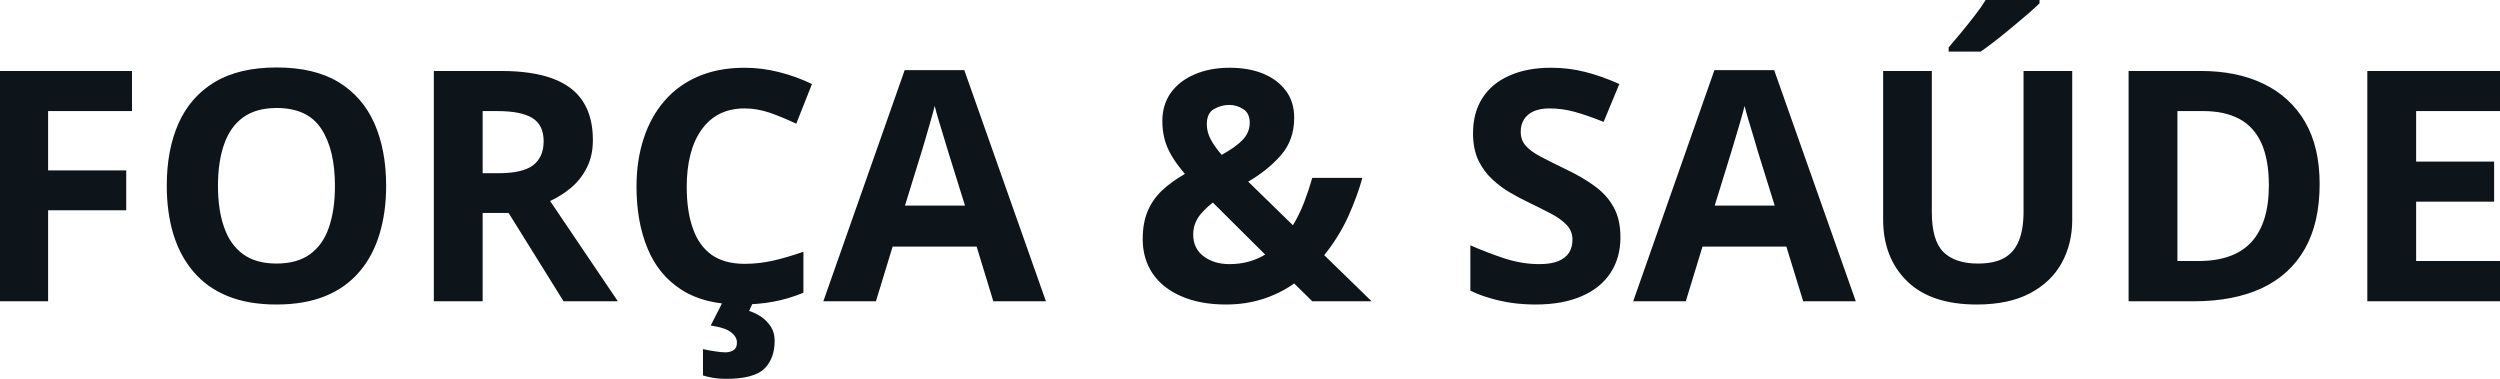 <svg fill="#0d141a" viewBox="0 0 178.239 27.009" height="100%" width="100%" xmlns="http://www.w3.org/2000/svg"><path preserveAspectRatio="none" d="M3.43 14.99L3.43 21.48L0 21.48L0 5.06L9.41 5.06L9.41 7.92L3.43 7.92L3.43 12.15L9.00 12.15L9.00 14.99L3.43 14.99ZM27.53 13.25L27.53 13.25Q27.53 15.15 27.05 16.71Q26.58 18.26 25.62 19.38Q24.66 20.51 23.19 21.11Q21.72 21.71 19.71 21.71L19.71 21.71Q17.70 21.71 16.23 21.11Q14.76 20.51 13.80 19.38Q12.84 18.26 12.36 16.70Q11.89 15.14 11.89 13.23L11.89 13.23Q11.89 10.68 12.73 8.79Q13.57 6.90 15.31 5.85Q17.05 4.81 19.73 4.81L19.73 4.81Q22.40 4.81 24.13 5.85Q25.85 6.90 26.69 8.79Q27.53 10.69 27.53 13.25ZM15.54 13.25L15.54 13.25Q15.54 14.97 15.98 16.21Q16.41 17.45 17.33 18.12Q18.25 18.79 19.71 18.79L19.71 18.79Q21.19 18.79 22.11 18.12Q23.03 17.45 23.45 16.21Q23.88 14.97 23.88 13.25L23.88 13.25Q23.88 10.67 22.91 9.19Q21.94 7.70 19.73 7.70L19.73 7.70Q18.26 7.70 17.33 8.37Q16.41 9.04 15.98 10.28Q15.54 11.52 15.54 13.25ZM30.93 5.06L35.71 5.06Q37.95 5.06 39.40 5.60Q40.86 6.14 41.56 7.23Q42.27 8.32 42.27 9.98L42.27 9.98Q42.27 11.11 41.84 11.95Q41.42 12.79 40.72 13.38Q40.03 13.96 39.22 14.33L39.22 14.33L44.05 21.48L40.18 21.48L36.26 15.18L34.41 15.18L34.41 21.48L30.93 21.48L30.93 5.06ZM35.47 7.92L35.47 7.92L34.41 7.92L34.41 12.35L35.53 12.35Q37.26 12.35 38.01 11.78Q38.76 11.20 38.76 10.07L38.76 10.07Q38.76 8.91 37.95 8.41Q37.15 7.92 35.47 7.92ZM53.09 7.73L53.09 7.73Q52.09 7.73 51.32 8.11Q50.55 8.50 50.03 9.23Q49.50 9.96 49.23 10.99Q48.96 12.03 48.96 13.32L48.96 13.32Q48.96 15.06 49.40 16.29Q49.83 17.52 50.74 18.17Q51.65 18.81 53.09 18.81L53.09 18.81Q54.09 18.81 55.09 18.59Q56.10 18.36 57.28 17.95L57.28 17.95L57.28 20.87Q56.19 21.32 55.13 21.51Q54.07 21.71 52.76 21.71L52.76 21.71Q50.22 21.71 48.59 20.66Q46.95 19.61 46.17 17.72Q45.38 15.82 45.38 13.30L45.38 13.30Q45.38 11.43 45.89 9.88Q46.39 8.33 47.37 7.20Q48.35 6.06 49.78 5.45Q51.22 4.83 53.09 4.83L53.09 4.83Q54.31 4.83 55.54 5.14Q56.77 5.45 57.89 5.99L57.89 5.99L56.77 8.82Q55.85 8.38 54.92 8.05Q53.98 7.73 53.09 7.73ZM55.23 24.29L55.23 24.29Q55.23 25.58 54.48 26.30Q53.73 27.01 51.76 27.01L51.76 27.01Q51.26 27.01 50.85 26.94Q50.45 26.87 50.12 26.77L50.12 26.77L50.12 24.89Q50.45 24.97 50.92 25.04Q51.39 25.12 51.73 25.12L51.73 25.12Q52.05 25.12 52.29 24.97Q52.54 24.82 52.54 24.43L52.54 24.43Q52.54 24.01 52.12 23.69Q51.71 23.36 50.67 23.21L50.67 23.21L51.55 21.48L53.72 21.48L53.41 22.17Q53.87 22.31 54.29 22.60Q54.70 22.89 54.97 23.31Q55.23 23.73 55.23 24.29ZM74.57 21.48L70.82 21.48L69.63 17.58L63.64 17.58L62.45 21.48L58.70 21.48L64.50 5.00L68.75 5.00L74.57 21.48ZM64.52 14.66L68.80 14.66L67.61 10.84Q67.50 10.46 67.31 9.85Q67.12 9.25 66.94 8.63Q66.75 8.01 66.64 7.55L66.64 7.55Q66.53 8.01 66.33 8.69Q66.14 9.37 65.96 9.97Q65.78 10.58 65.70 10.84L65.70 10.84L64.52 14.66ZM87.68 4.83L87.68 4.83Q89.00 4.83 90.03 5.24Q91.07 5.66 91.67 6.46Q92.27 7.25 92.27 8.40L92.27 8.40Q92.27 9.98 91.33 11.06Q90.39 12.14 88.99 12.95L88.99 12.95L92.18 16.06Q92.65 15.28 92.98 14.42Q93.31 13.56 93.56 12.68L93.56 12.68L97.13 12.68Q96.78 13.97 96.12 15.44Q95.45 16.90 94.41 18.19L94.41 18.19L97.79 21.48L93.56 21.48L92.27 20.21Q91.61 20.68 90.85 21.01Q90.09 21.35 89.23 21.53Q88.37 21.71 87.42 21.71L87.42 21.71Q85.55 21.71 84.22 21.12Q82.88 20.54 82.17 19.49Q81.47 18.44 81.47 17.05L81.47 17.05Q81.47 15.88 81.83 15.04Q82.18 14.21 82.86 13.57Q83.53 12.94 84.48 12.40L84.48 12.40Q83.88 11.70 83.53 11.10Q83.17 10.49 83.02 9.89Q82.87 9.29 82.87 8.63L82.87 8.63Q82.87 7.46 83.48 6.61Q84.09 5.76 85.18 5.30Q86.26 4.83 87.68 4.83ZM90.20 18.15L86.47 14.44Q86.05 14.77 85.73 15.12Q85.41 15.46 85.24 15.86Q85.07 16.25 85.07 16.72L85.07 16.72Q85.07 17.71 85.81 18.27Q86.55 18.83 87.65 18.83L87.65 18.83Q88.40 18.83 89.04 18.65Q89.68 18.47 90.20 18.15L90.20 18.15ZM87.65 7.48L87.65 7.48Q87.08 7.48 86.56 7.77Q86.04 8.06 86.04 8.86L86.04 8.86Q86.04 9.42 86.33 9.96Q86.62 10.49 87.10 11.04L87.10 11.04Q88.07 10.51 88.59 9.98Q89.10 9.44 89.10 8.76L89.10 8.76Q89.10 8.07 88.64 7.78Q88.17 7.48 87.65 7.48ZM115.53 16.92L115.53 16.92Q115.53 18.38 114.82 19.46Q114.11 20.54 112.76 21.12Q111.41 21.71 109.47 21.71L109.47 21.71Q108.62 21.71 107.81 21.60Q106.99 21.48 106.25 21.26Q105.50 21.05 104.83 20.72L104.83 20.72L104.83 17.49Q105.99 18.00 107.25 18.42Q108.51 18.83 109.74 18.83L109.74 18.83Q110.60 18.83 111.12 18.61Q111.64 18.38 111.88 17.99Q112.11 17.60 112.11 17.09L112.11 17.09Q112.11 16.48 111.70 16.04Q111.28 15.60 110.56 15.22Q109.83 14.84 108.92 14.40L108.92 14.40Q108.35 14.13 107.68 13.74Q107.00 13.35 106.40 12.79Q105.79 12.23 105.40 11.43Q105.02 10.62 105.02 9.50L105.02 9.50Q105.02 8.03 105.69 6.99Q106.36 5.94 107.62 5.39Q108.87 4.83 110.58 4.83L110.58 4.83Q111.86 4.83 113.02 5.13Q114.18 5.42 115.45 5.99L115.45 5.99L114.33 8.69Q113.19 8.23 112.29 7.98Q111.40 7.73 110.46 7.73L110.46 7.73Q109.81 7.73 109.35 7.93Q108.89 8.14 108.65 8.52Q108.42 8.89 108.42 9.39L108.42 9.39Q108.42 9.97 108.76 10.37Q109.10 10.77 109.79 11.14Q110.49 11.51 111.52 12.01L111.52 12.01Q112.78 12.60 113.67 13.25Q114.56 13.89 115.04 14.76Q115.53 15.63 115.53 16.92ZM132.31 21.48L128.56 21.48L127.36 17.58L121.38 17.58L120.19 21.48L116.44 21.48L122.23 5.00L126.49 5.00L132.31 21.48ZM122.25 14.66L126.53 14.66L125.34 10.84Q125.23 10.46 125.05 9.85Q124.86 9.25 124.68 8.63Q124.49 8.01 124.38 7.55L124.38 7.55Q124.27 8.01 124.07 8.69Q123.87 9.37 123.69 9.97Q123.51 10.58 123.43 10.84L123.43 10.84L122.25 14.66ZM144.27 5.06L147.74 5.06L147.74 15.69Q147.74 17.38 146.99 18.75Q146.24 20.11 144.73 20.91Q143.22 21.71 140.93 21.71L140.93 21.71Q137.67 21.71 135.97 20.05Q134.26 18.38 134.26 15.64L134.26 15.64L134.26 5.06L137.73 5.06L137.73 15.12Q137.73 17.15 138.56 17.97Q139.39 18.79 141.02 18.79L141.02 18.79Q142.17 18.79 142.88 18.40Q143.59 18.00 143.93 17.18Q144.27 16.36 144.27 15.09L144.27 15.09L144.27 5.06ZM141.57 0L145.41 0L145.41 0.24Q145.09 0.55 144.56 1.01Q144.03 1.47 143.42 1.97Q142.82 2.47 142.23 2.93Q141.65 3.38 141.21 3.68L141.21 3.68L138.93 3.68L138.93 3.38Q139.30 2.95 139.79 2.36Q140.28 1.77 140.76 1.15Q141.25 0.52 141.57 0L141.57 0ZM165.38 13.12L165.38 13.12Q165.38 15.89 164.32 17.75Q163.26 19.61 161.25 20.55Q159.24 21.48 156.41 21.48L156.41 21.48L151.76 21.48L151.76 5.06L156.91 5.06Q159.50 5.06 161.39 5.98Q163.29 6.90 164.34 8.69Q165.38 10.48 165.38 13.12ZM161.76 13.21L161.76 13.21Q161.76 11.39 161.23 10.21Q160.70 9.04 159.66 8.48Q158.62 7.92 157.09 7.92L157.09 7.92L155.24 7.92L155.24 18.61L156.73 18.61Q159.28 18.61 160.52 17.25Q161.76 15.89 161.76 13.21ZM178.24 18.61L178.24 21.48L168.78 21.48L168.78 5.06L178.24 5.06L178.24 7.92L172.26 7.92L172.26 11.52L177.82 11.52L177.82 14.38L172.26 14.38L172.26 18.61L178.24 18.61Z"></path></svg>